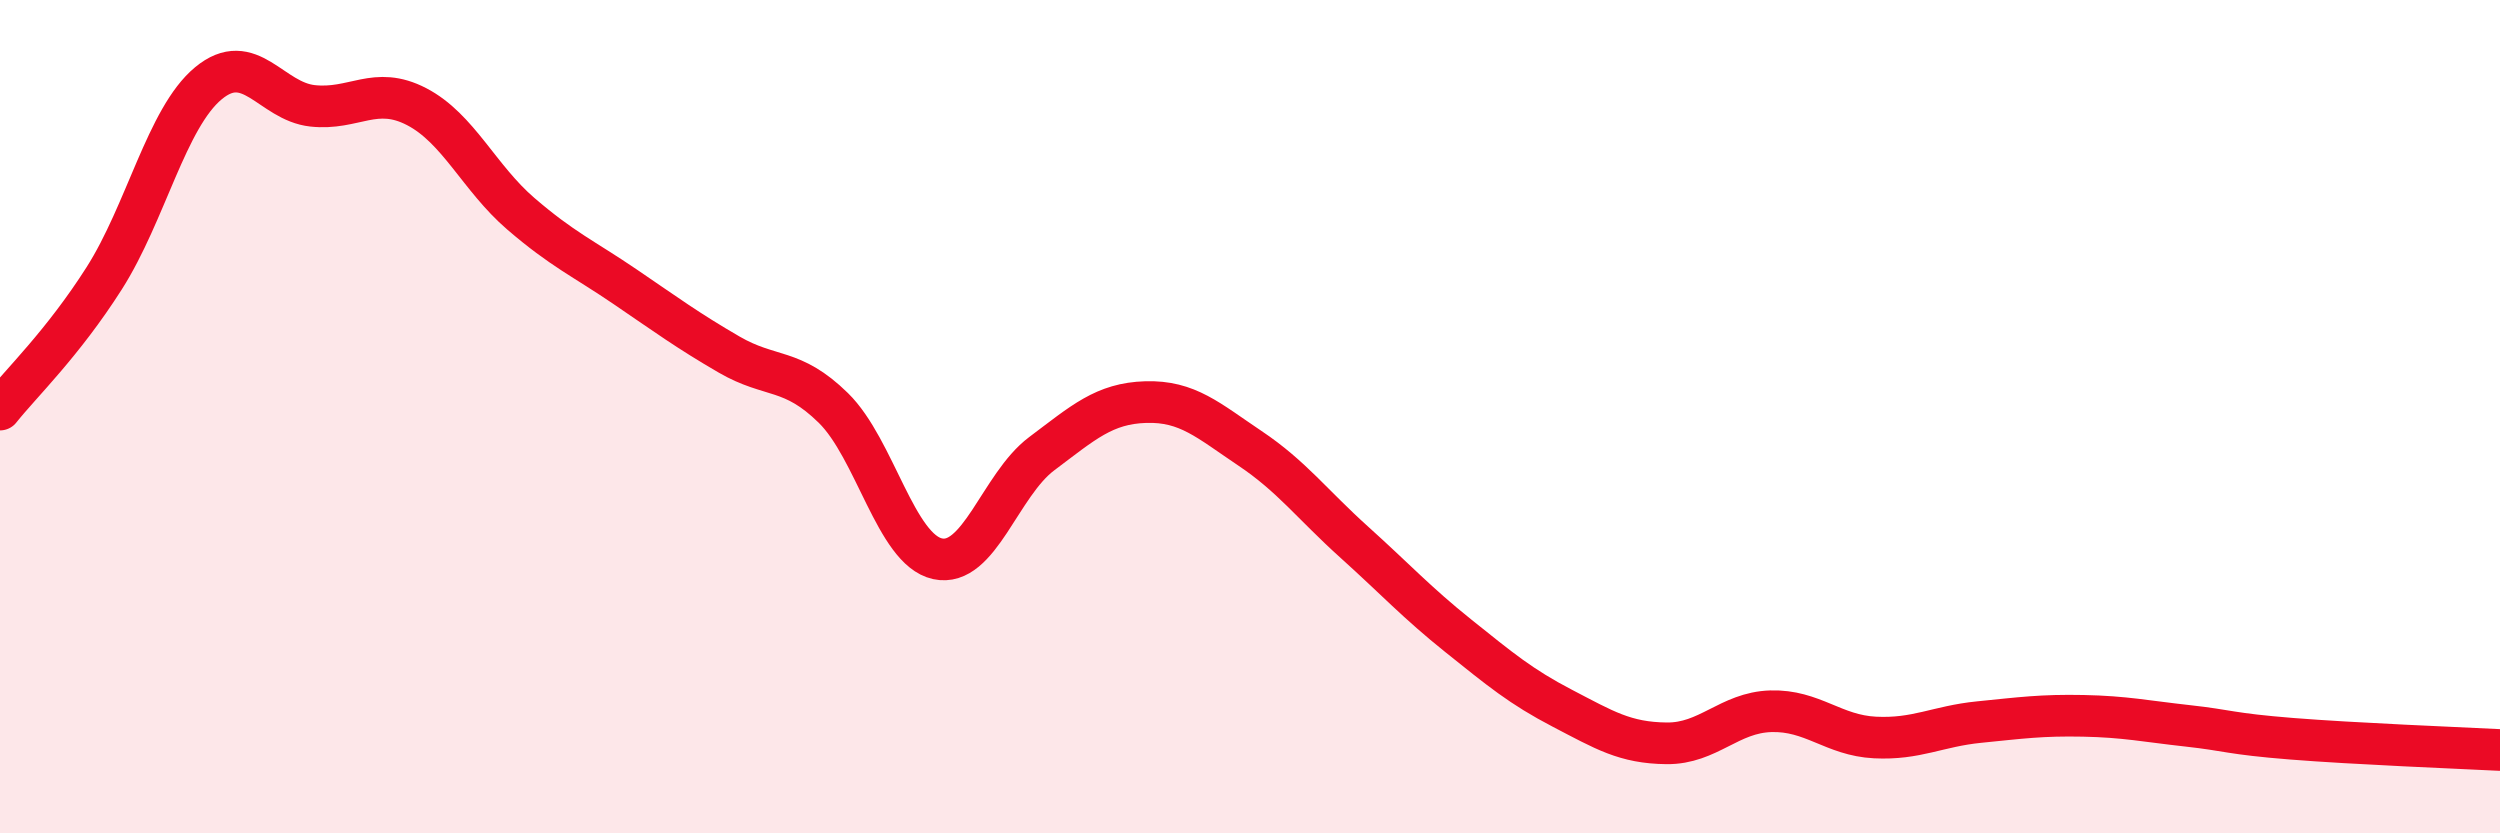 
    <svg width="60" height="20" viewBox="0 0 60 20" xmlns="http://www.w3.org/2000/svg">
      <path
        d="M 0,9.83 C 0.5,9.2 1.5,8.25 2.5,6.68 C 3.5,5.11 4,2.83 5,2 C 6,1.17 6.5,2.43 7.5,2.54 C 8.5,2.65 9,2.04 10,2.56 C 11,3.08 11.5,4.27 12.5,5.13 C 13.5,5.99 14,6.2 15,6.88 C 16,7.56 16.5,7.93 17.5,8.51 C 18.5,9.09 19,8.81 20,9.79 C 21,10.77 21.5,13.19 22.5,13.41 C 23.5,13.63 24,11.64 25,10.89 C 26,10.14 26.5,9.68 27.5,9.65 C 28.5,9.62 29,10.09 30,10.76 C 31,11.43 31.5,12.11 32.5,13.01 C 33.5,13.91 34,14.46 35,15.26 C 36,16.06 36.5,16.48 37.5,17 C 38.5,17.52 39,17.83 40,17.84 C 41,17.85 41.5,17.1 42.5,17.07 C 43.5,17.04 44,17.65 45,17.7 C 46,17.75 46.5,17.43 47.5,17.33 C 48.5,17.23 49,17.16 50,17.18 C 51,17.2 51.5,17.31 52.5,17.42 C 53.5,17.53 53.5,17.61 55,17.73 C 56.5,17.85 59,17.95 60,18L60 20L0 20Z"
        fill="#EB0A25"
        opacity="0.1"
        stroke-linecap="round"
        stroke-linejoin="round"
      />
      <path
        d="M 0,9.83 C 0.5,9.2 1.5,8.25 2.5,6.68 C 3.5,5.11 4,2.83 5,2 C 6,1.17 6.5,2.43 7.5,2.54 C 8.5,2.65 9,2.04 10,2.56 C 11,3.08 11.5,4.27 12.5,5.13 C 13.5,5.99 14,6.2 15,6.88 C 16,7.56 16.5,7.93 17.5,8.51 C 18.5,9.09 19,8.81 20,9.79 C 21,10.77 21.5,13.19 22.5,13.41 C 23.5,13.63 24,11.64 25,10.89 C 26,10.14 26.5,9.68 27.5,9.65 C 28.5,9.62 29,10.09 30,10.76 C 31,11.43 31.5,12.11 32.5,13.01 C 33.5,13.91 34,14.46 35,15.26 C 36,16.06 36.5,16.48 37.5,17 C 38.5,17.52 39,17.83 40,17.84 C 41,17.85 41.5,17.1 42.5,17.07 C 43.5,17.04 44,17.65 45,17.7 C 46,17.75 46.5,17.43 47.5,17.33 C 48.5,17.23 49,17.16 50,17.18 C 51,17.2 51.5,17.31 52.5,17.42 C 53.5,17.53 53.5,17.61 55,17.73 C 56.5,17.85 59,17.95 60,18"
        stroke="#EB0A25"
        stroke-width="1"
        fill="none"
        stroke-linecap="round"
        stroke-linejoin="round"
      />
    </svg>
  